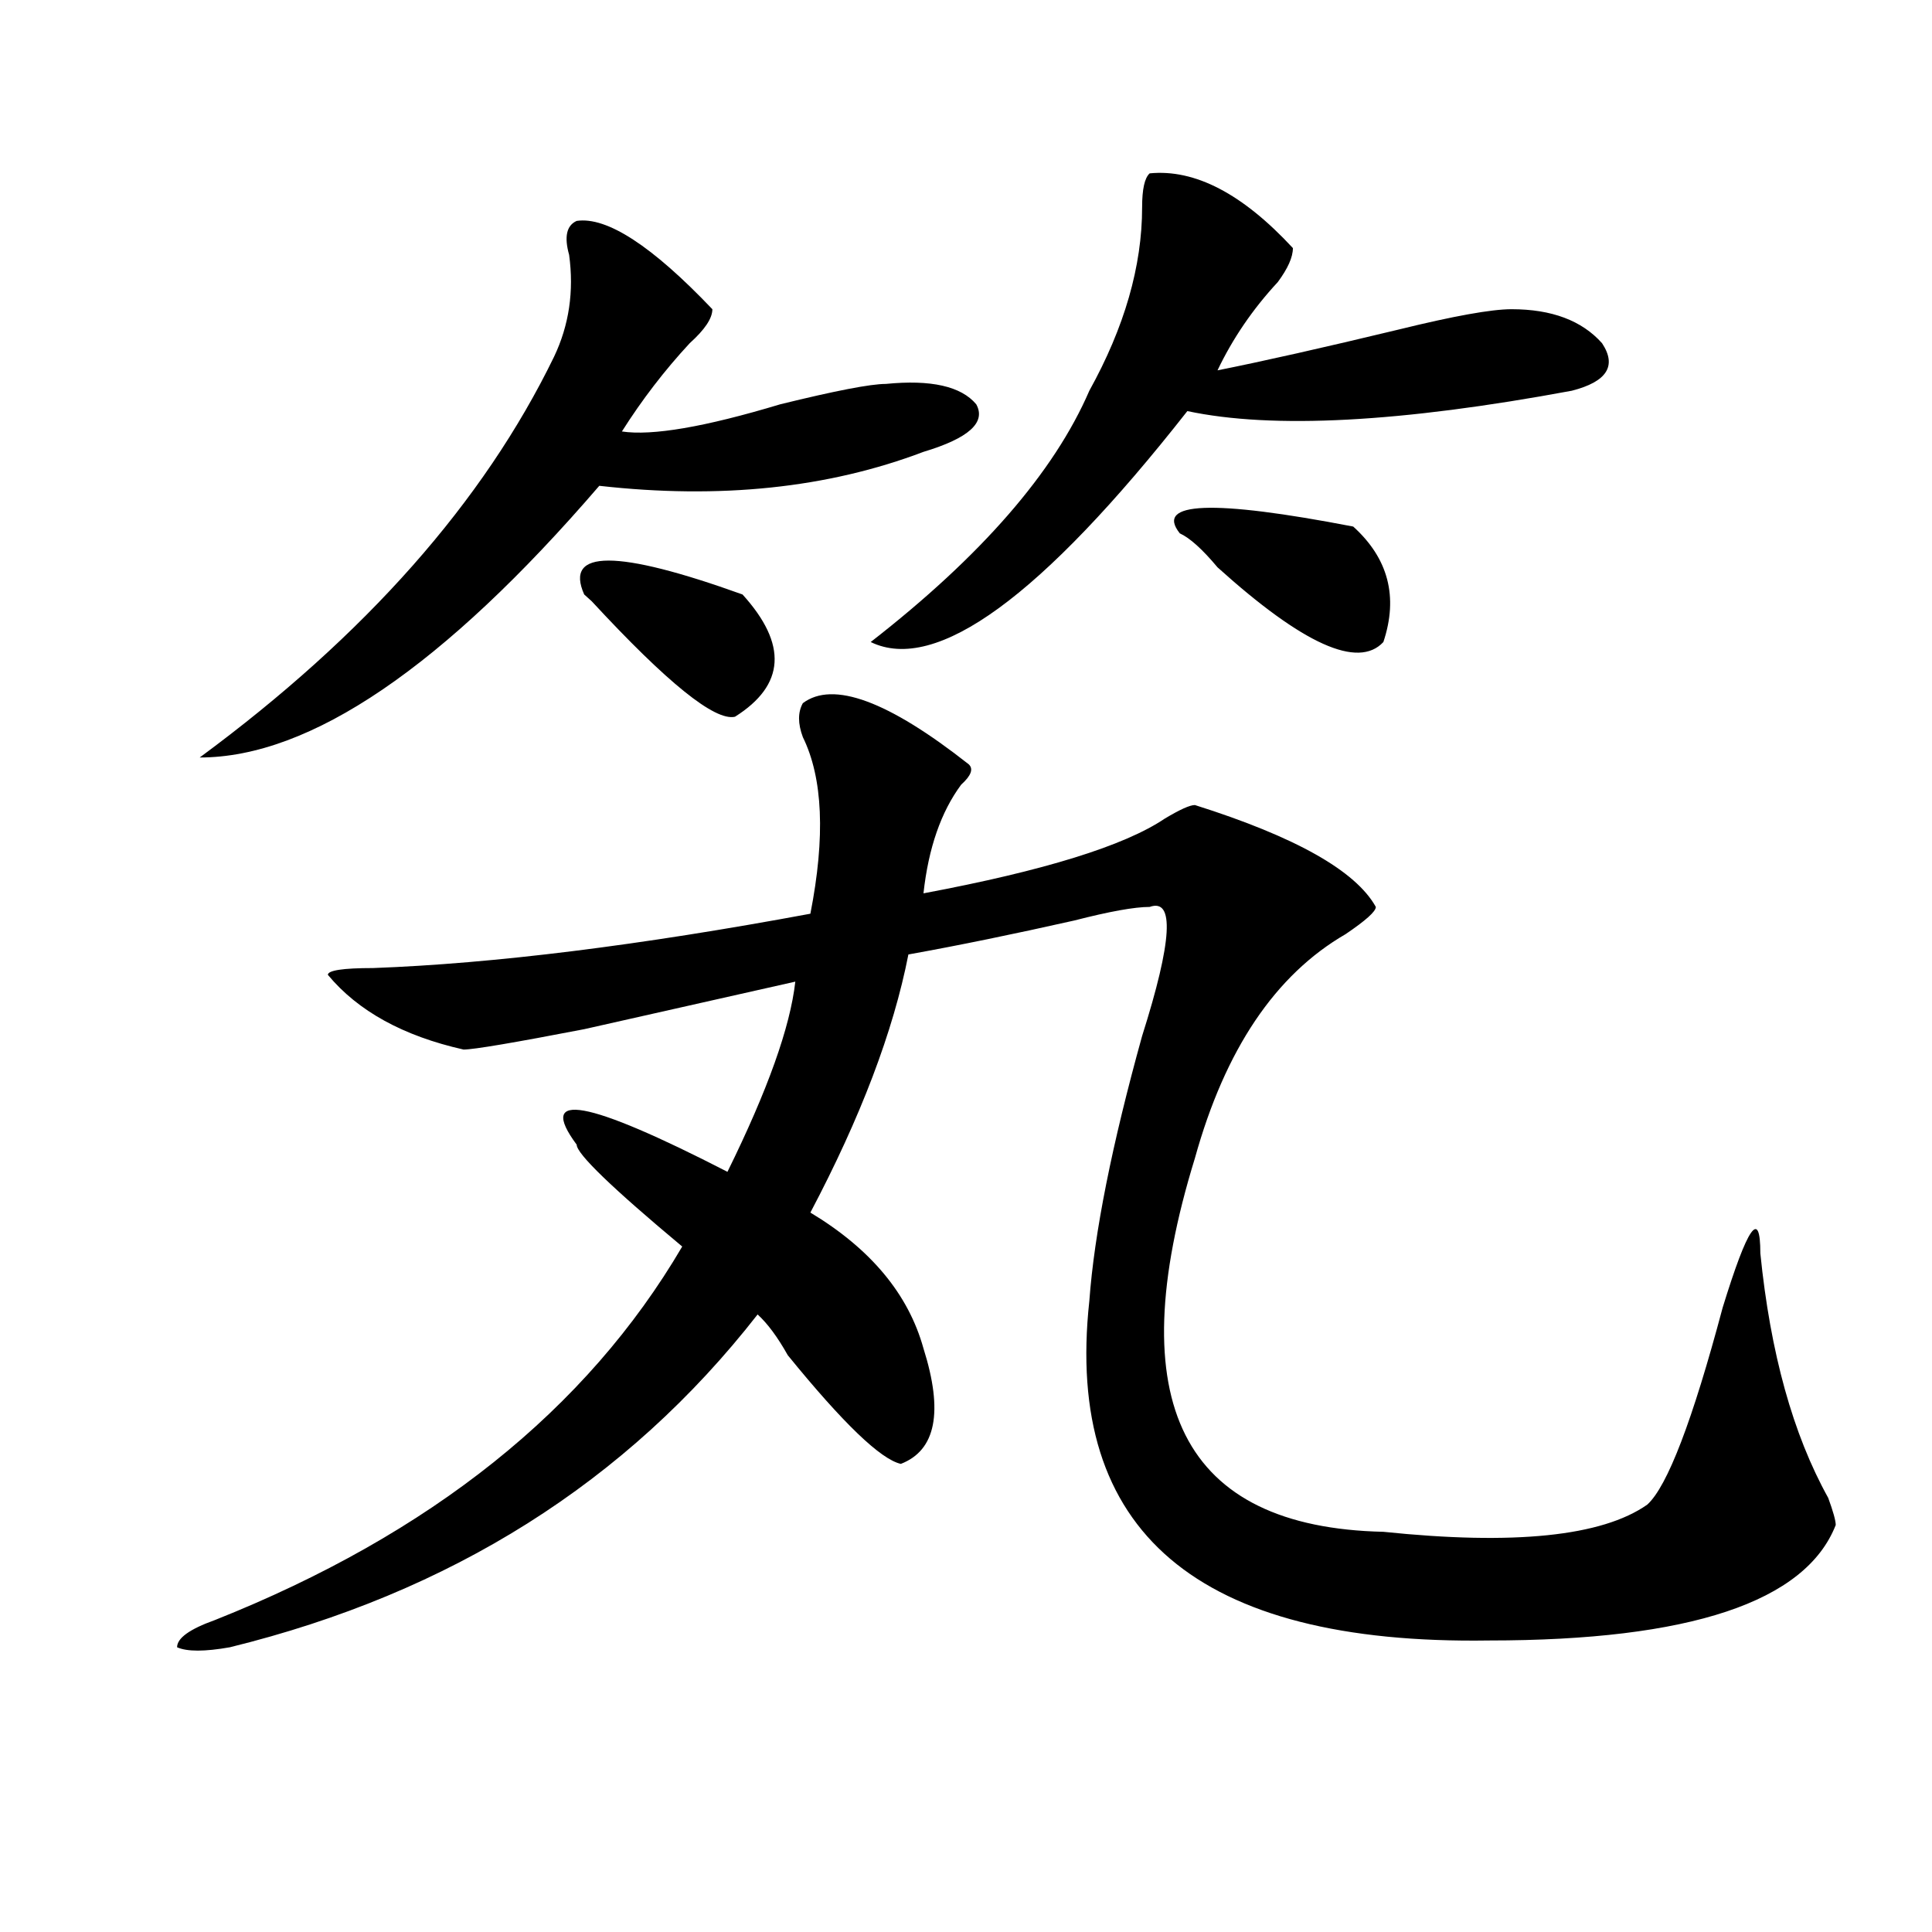 <?xml version="1.0" encoding="utf-8"?>
<!-- Generator: Adobe Illustrator 16.0.0, SVG Export Plug-In . SVG Version: 6.00 Build 0)  -->
<!DOCTYPE svg PUBLIC "-//W3C//DTD SVG 1.1//EN" "http://www.w3.org/Graphics/SVG/1.1/DTD/svg11.dtd">
<svg version="1.1" id="图层_1" xmlns="http://www.w3.org/2000/svg" xmlns:xlink="http://www.w3.org/1999/xlink" x="0px" y="0px"
	 width="1000px" height="1000px" viewBox="0 0 1000 1000" enable-background="new 0 0 1000 1000" xml:space="preserve">
<path d="M415.551,363.953c15.609-11.7,44.206-1.153,85.852,31.641c2.562,2.362,1.28,5.878-3.902,10.547
	c-10.427,14.063-16.95,32.849-19.512,56.25c62.438-11.7,104.022-24.609,124.875-38.672c7.805-4.669,12.987-7.031,15.609-7.031
	c52.011,16.425,83.229,34.003,93.656,52.734c0,2.362-5.243,7.031-15.609,14.063c-36.462,21.094-62.438,59.766-78.047,116.016
	c-39.023,126.563-6.524,191.052,97.559,193.359c67.62,7.031,113.168,2.362,136.582-14.063
	c10.366-9.339,23.414-43.341,39.023-101.953c12.987-42.188,19.512-51.526,19.512-28.125c5.183,51.581,16.89,93.769,35.121,126.563
	c2.562,7.031,3.902,11.755,3.902,14.063c-15.609,39.825-75.485,59.766-179.508,59.766c-150.911,2.307-219.872-56.25-206.824-175.781
	c2.562-35.156,11.707-80.859,27.316-137.109c15.609-49.219,16.89-71.466,3.902-66.797c-7.805,0-20.853,2.362-39.023,7.031
	c-31.219,7.031-59.876,12.909-85.852,17.578c-7.805,39.88-24.755,84.375-50.73,133.594c31.219,18.786,50.73,42.188,58.535,70.313
	c10.366,32.849,6.464,52.734-11.707,59.766c-10.427-2.308-29.938-21.094-58.535-56.25c-5.243-9.339-10.427-16.37-15.609-21.094
	C324.456,767.097,233.421,824.5,118.973,852.625c-13.048,2.307-22.134,2.307-27.316,0c0-4.725,6.464-9.394,19.512-14.063
	c111.827-44.495,192.495-108.984,241.945-193.359c-36.462-30.433-54.633-48.011-54.633-52.734
	c-20.853-28.125,5.183-23.401,78.047,14.063c20.792-42.188,32.499-74.981,35.121-98.438c-31.219,7.031-67.681,15.271-109.266,24.609
	c-36.462,7.031-57.255,10.547-62.438,10.547c-31.219-7.031-54.633-19.886-70.242-38.672c0-2.308,7.805-3.516,23.414-3.516
	c62.438-2.308,137.862-11.7,226.336-28.125c7.805-39.825,6.464-70.313-3.902-91.406C412.929,374.5,412.929,368.677,415.551,363.953z
	 M298.48,114.344c15.609-2.308,39.023,12.909,70.242,45.703c0,4.724-3.902,10.547-11.707,17.578
	c-13.048,14.063-24.755,29.333-35.121,45.703c15.609,2.362,42.926-2.308,81.949-14.063c28.597-7.031,46.828-10.547,54.633-10.547
	c23.414-2.308,39.023,1.208,46.828,10.547c5.183,9.394-3.902,17.578-27.316,24.609c-49.45,18.786-105.363,24.609-167.801,17.578
	c-80.669,93.769-149.63,140.625-206.824,140.625c85.852-63.281,146.948-132.386,183.41-207.422
	c7.805-16.37,10.366-33.948,7.805-52.734C291.956,122.583,293.237,116.706,298.48,114.344z M384.332,307.703
	c23.414,25.817,22.073,46.911-3.902,63.281c-10.427,2.362-35.121-17.578-74.145-59.766l-3.902-3.516
	C291.956,284.302,319.272,284.302,384.332,307.703z M595.059,89.734c23.414-2.308,48.108,10.547,74.145,38.672
	c0,4.724-2.622,10.547-7.805,17.578c-13.048,14.063-23.414,29.333-31.219,45.703c23.414-4.669,54.633-11.7,93.656-21.094
	c28.597-7.031,48.108-10.547,58.535-10.547c20.792,0,36.401,5.878,46.828,17.578c7.805,11.755,2.562,19.94-15.609,24.609
	c-88.474,16.425-154.813,19.94-199.02,10.547c-75.485,96.13-130.118,135.956-163.898,119.531
	c57.194-44.495,94.937-87.891,113.168-130.078c18.171-32.794,27.316-64.435,27.316-94.922
	C591.156,97.974,592.437,92.097,595.059,89.734z M610.668,276.063c-13.048-16.37,16.89-17.578,89.754-3.516
	c18.171,16.425,23.414,36.364,15.609,59.766c-13.048,14.063-41.646,1.208-85.852-38.672
	C622.375,284.302,615.851,278.425,610.668,276.063z"/>
</svg>
